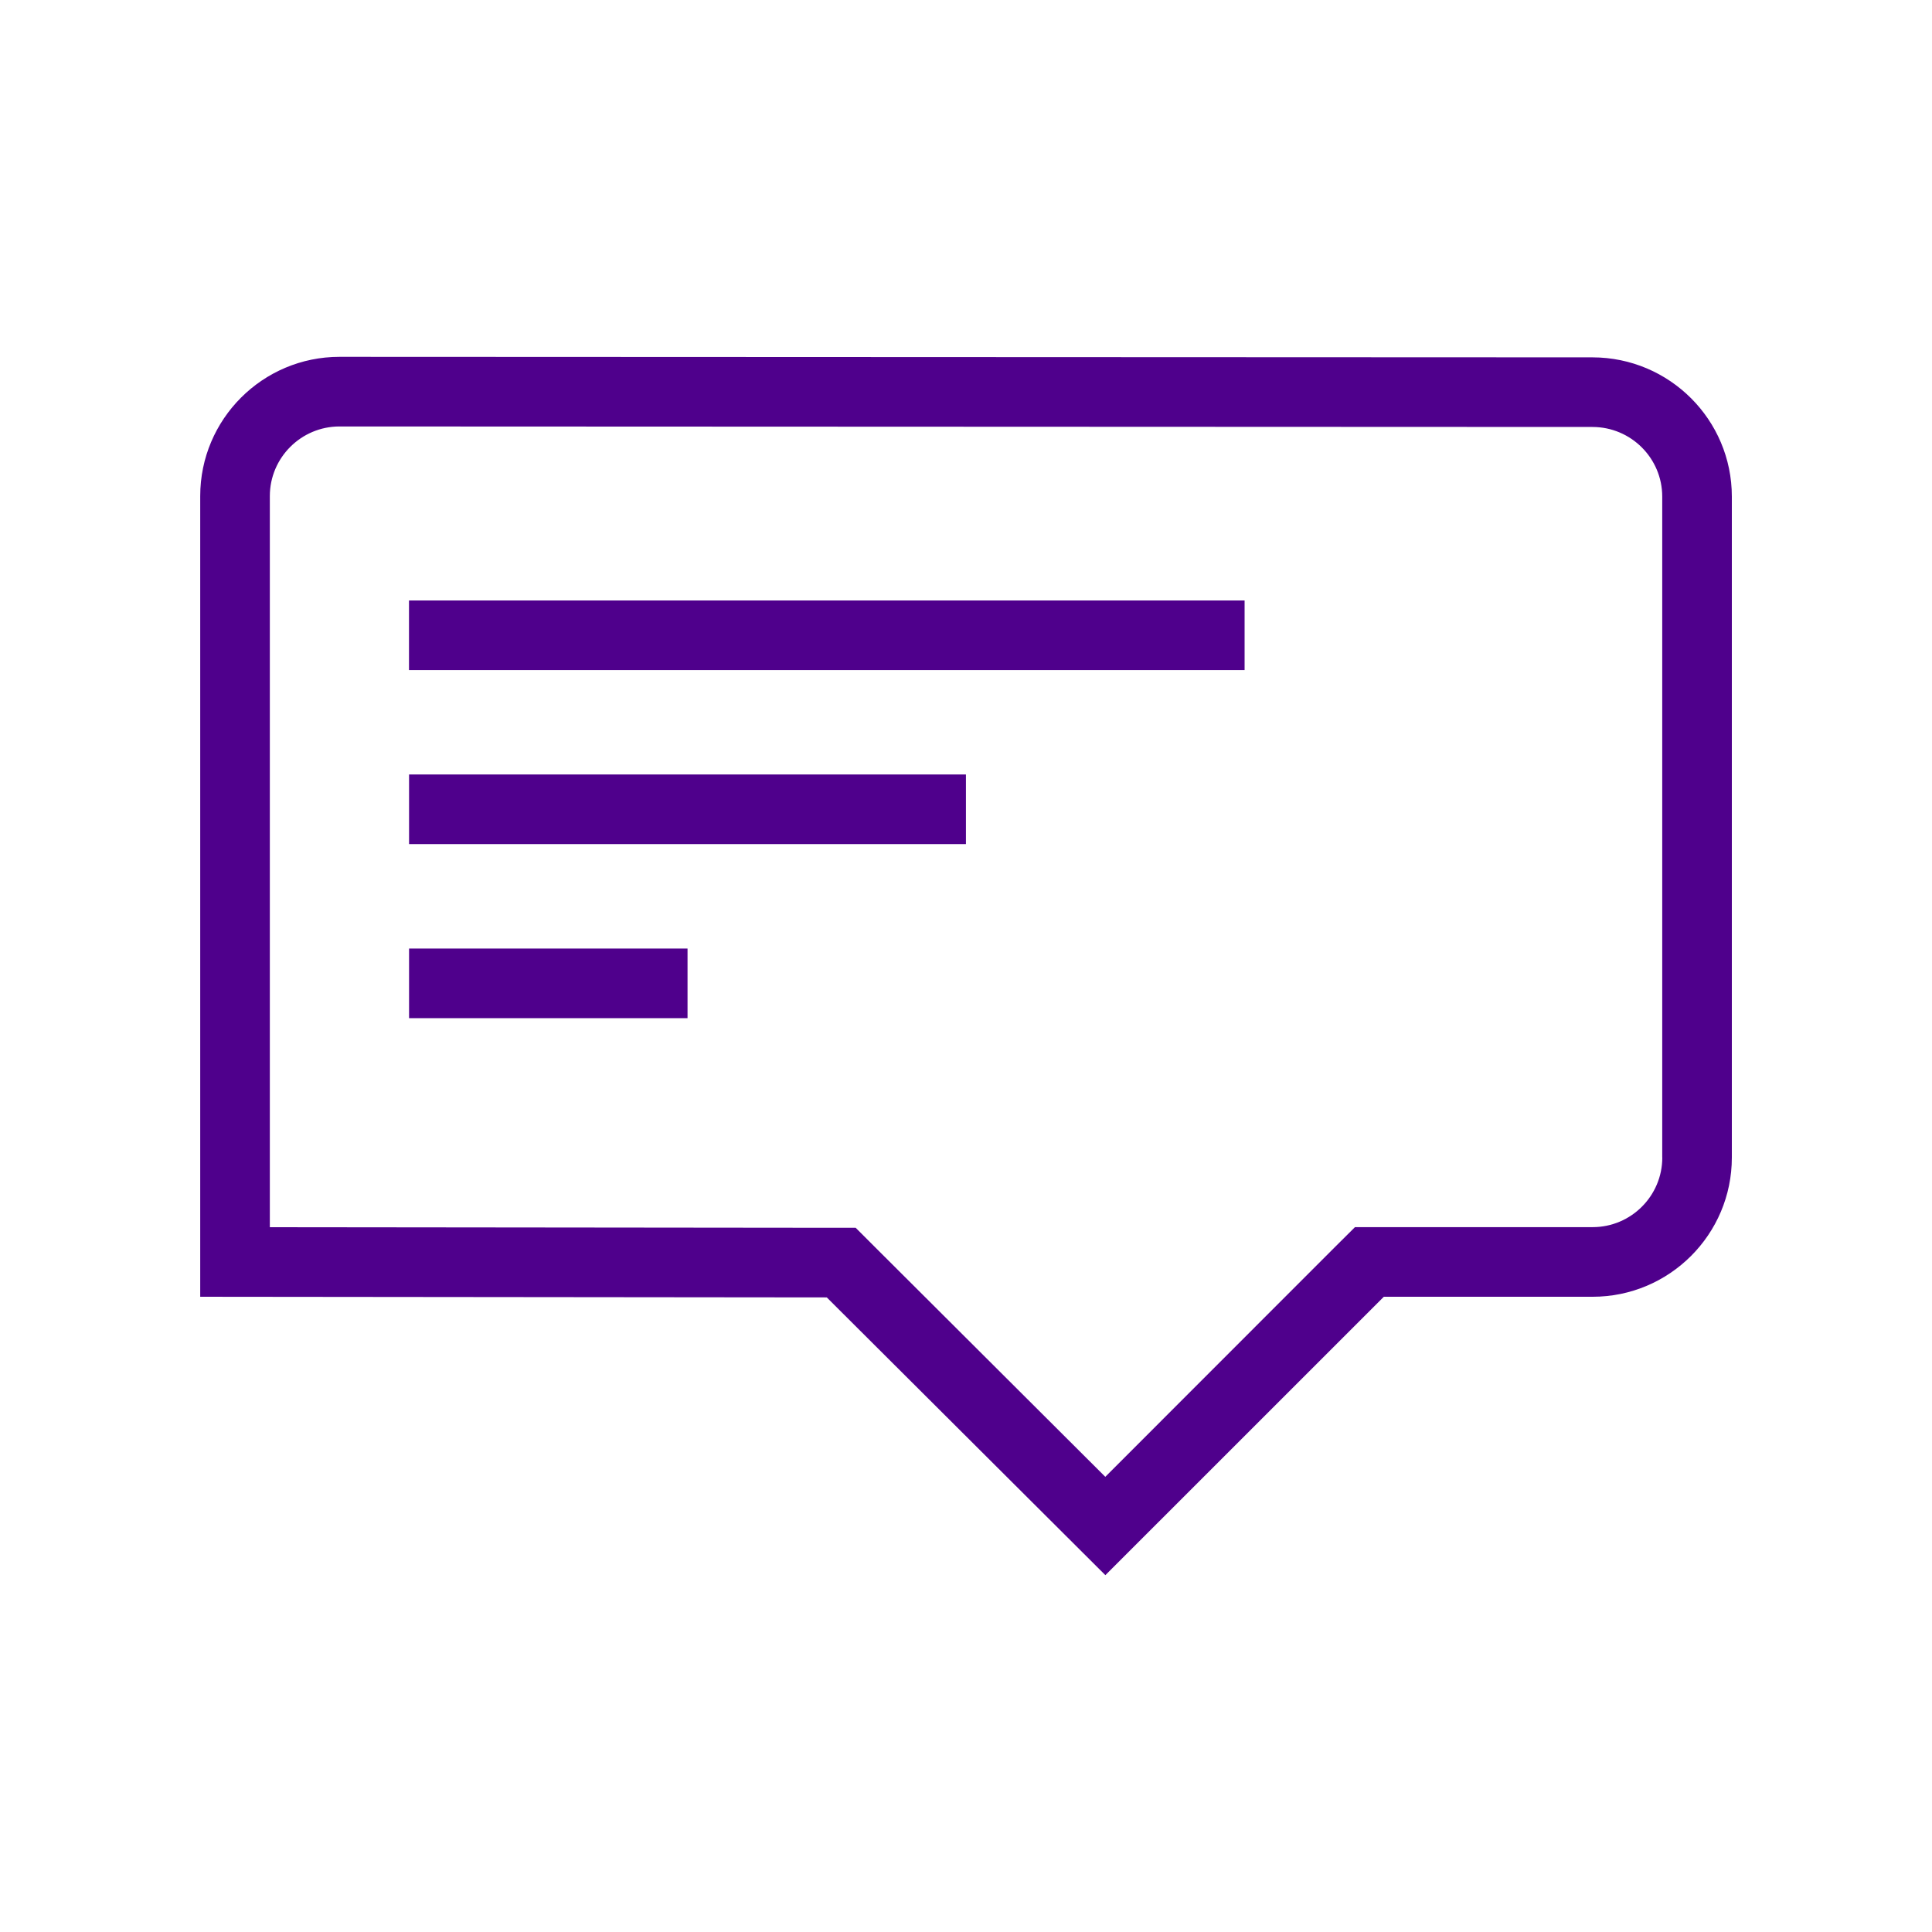 <?xml version="1.0" encoding="utf-8"?>
<!-- Generator: Adobe Illustrator 16.0.0, SVG Export Plug-In . SVG Version: 6.00 Build 0)  -->
<!DOCTYPE svg PUBLIC "-//W3C//DTD SVG 1.1//EN" "http://www.w3.org/Graphics/SVG/1.1/DTD/svg11.dtd">
<svg version="1.1" id="Layer_1" xmlns="http://www.w3.org/2000/svg" xmlns:xlink="http://www.w3.org/1999/xlink" x="0px" y="0px"
	 width="30px" height="30px" viewBox="0 0 30 30" enable-background="new 0 0 30 30" xml:space="preserve">
<g>
	<rect x="6.351" y="9.324" fill="#4F008C" width="12.975" height="1.081"/>
	<rect x="6.352" y="12.026" fill="#4F008C" width="8.647" height="1.081"/>
	<rect x="6.352" y="14.729" fill="#4F008C" width="4.324" height="1.081"/>
	<path fill="#4F008C" d="M24.729,5.549L5.271,5.541c-1.193,0-2.162,0.969-2.162,2.162v11.352v0.602v0.479l9.729,0.01l4.326,4.313
		l4.324-4.323h3.242c1.193,0,2.162-0.969,2.162-2.162V7.711C26.892,6.519,25.924,5.551,24.729,5.549z M25.812,17.974
		c0,0.596-0.485,1.081-1.082,1.081h-3.242h-0.448l-0.317,0.315l-3.56,3.562l-3.562-3.553l-0.314-0.314h-0.447l-8.65-0.009V7.703
		c0-0.595,0.485-1.081,1.082-1.081L24.729,6.63c0.597,0.001,1.082,0.485,1.082,1.081V17.974z"/>
</g>
</svg>
